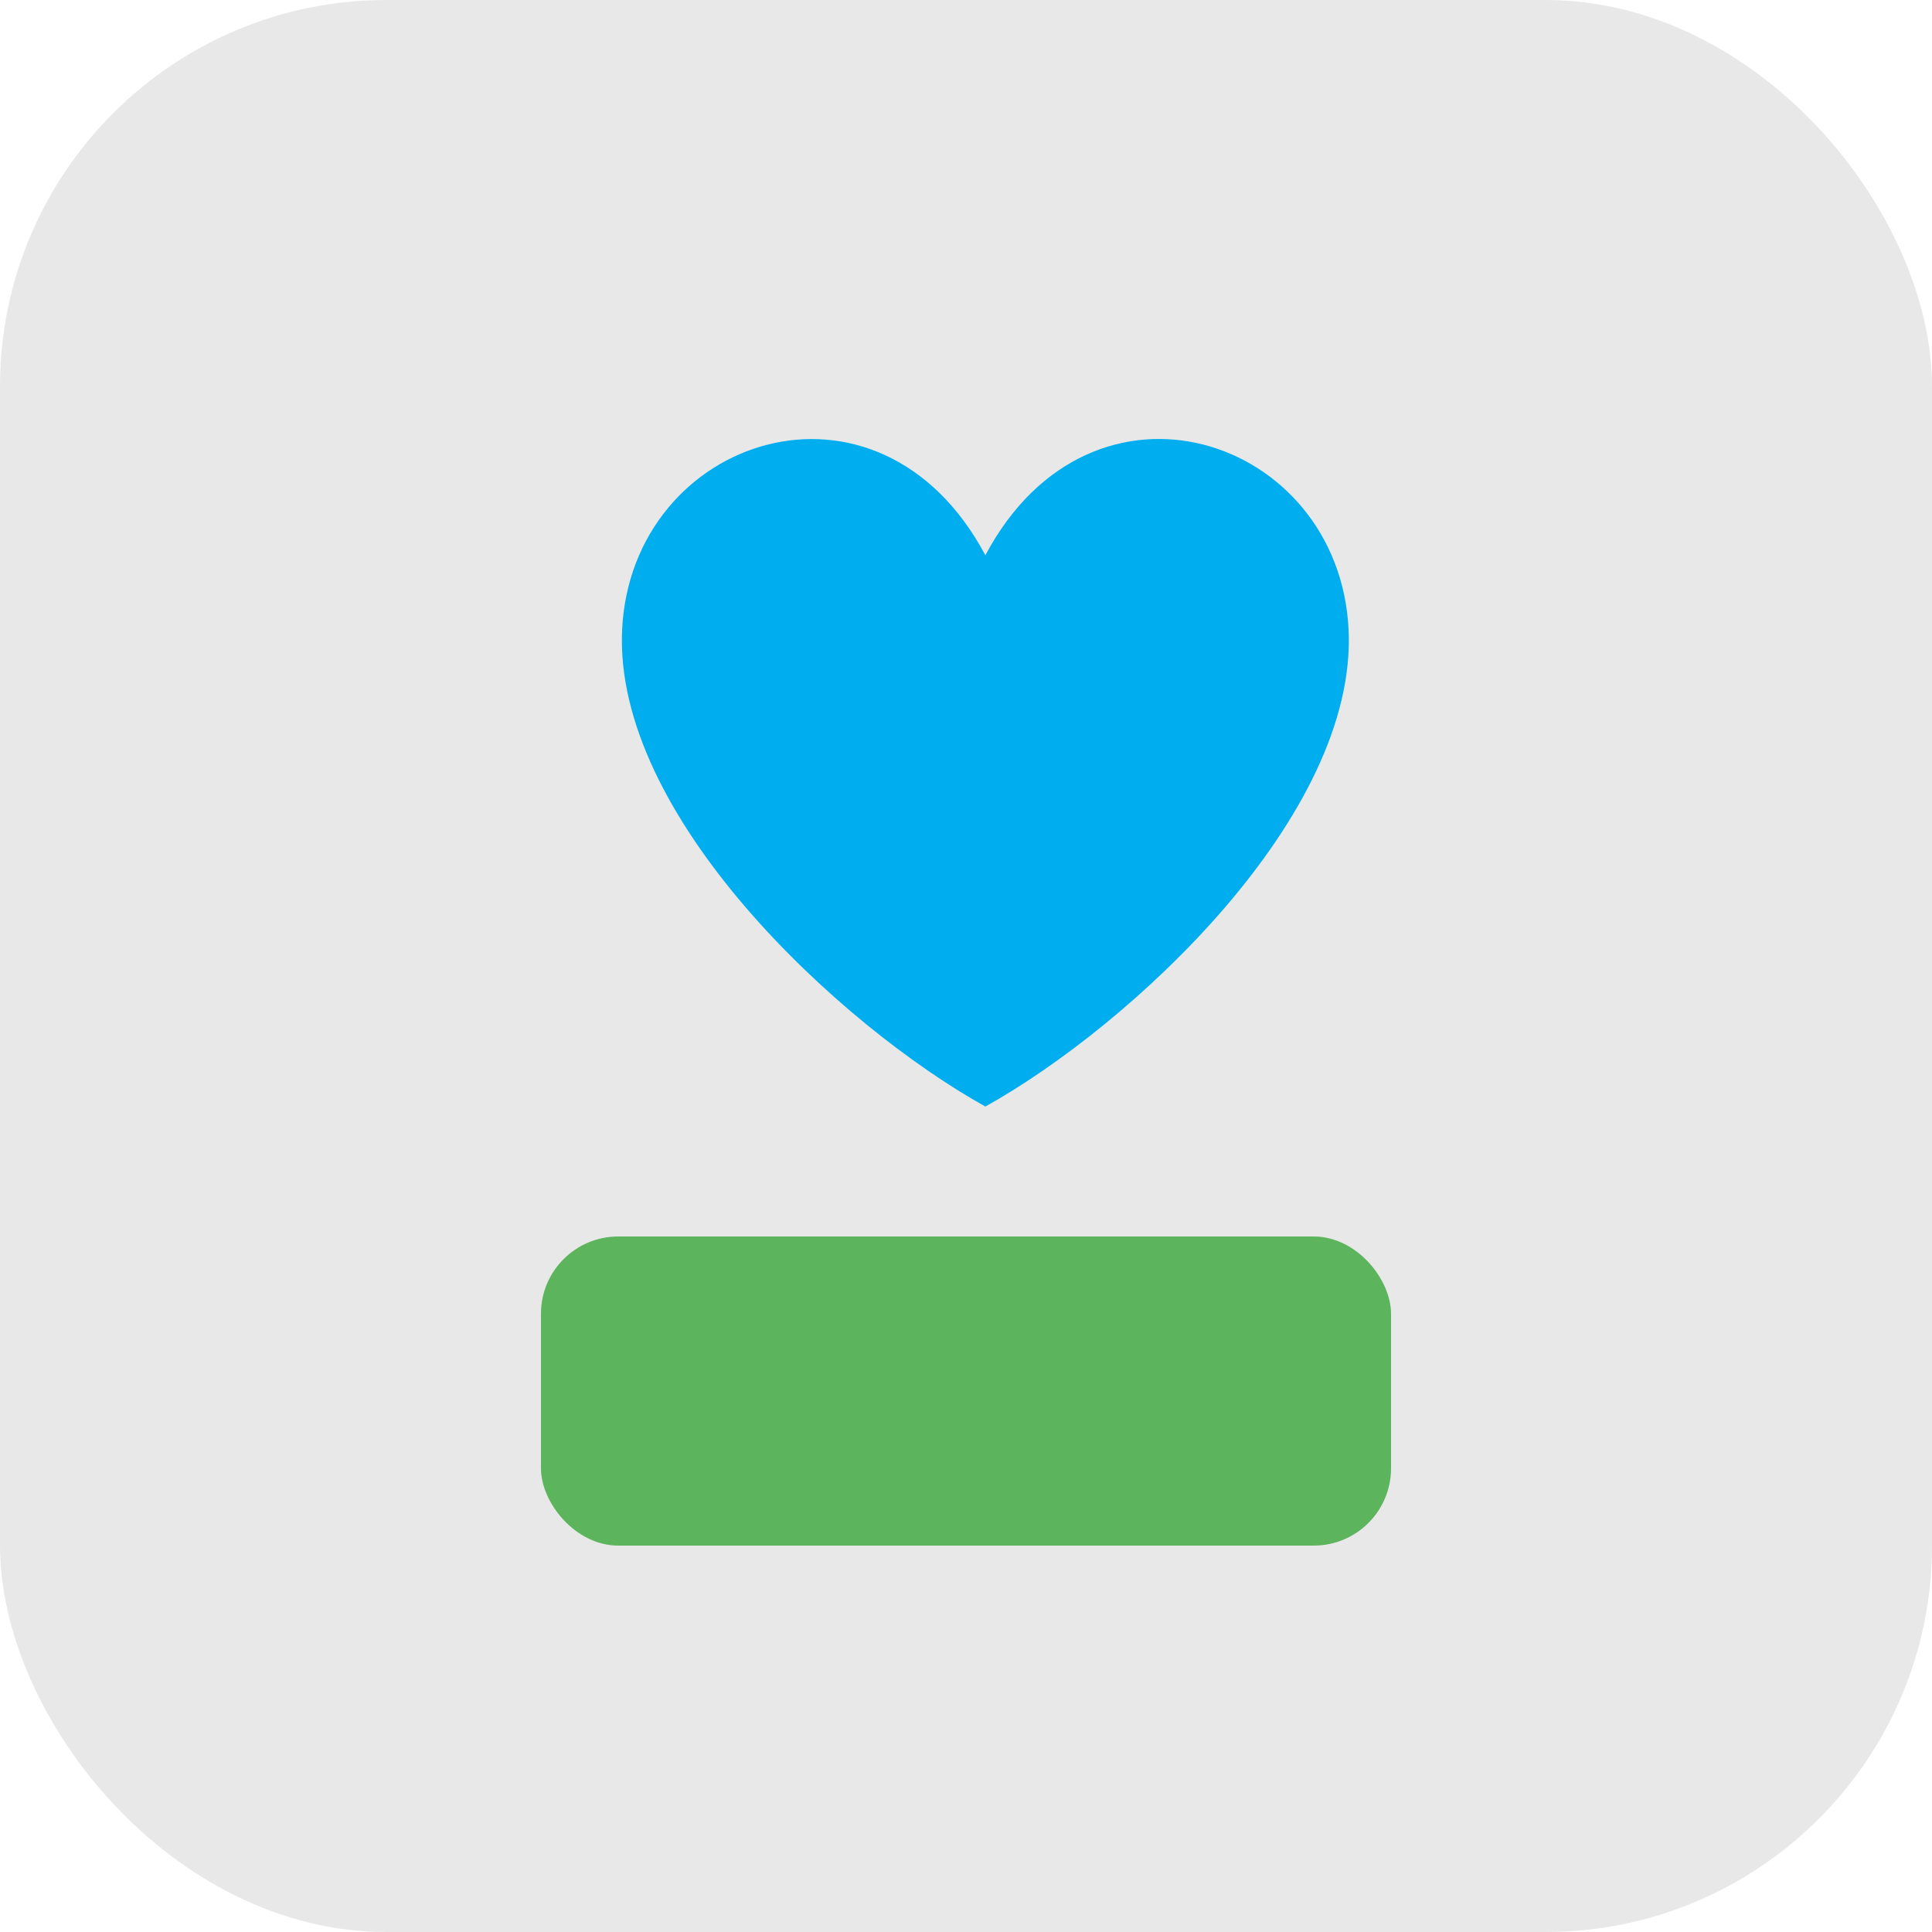 <svg xmlns="http://www.w3.org/2000/svg" width="50" height="50" viewBox="0 0 50 50"><g transform="translate(-1013 -3136)"><rect width="50" height="50" rx="10" transform="translate(1013 3136)" fill="#e8e8e8"/><rect width="22" height="8" rx="2" transform="translate(1027 3168)" fill="#5cb45d"/><path d="M339.581,265.559c-3.761-2.092-9.64-7.527-9.4-12.353.249-4.987,6.633-7.109,9.4-1.914,2.766-5.2,9.15-3.073,9.4,1.914C349.22,258.033,343.342,263.467,339.581,265.559Z" transform="translate(698.92 2899.078)" fill="#00aeef" fill-rule="evenodd"/></g></svg>